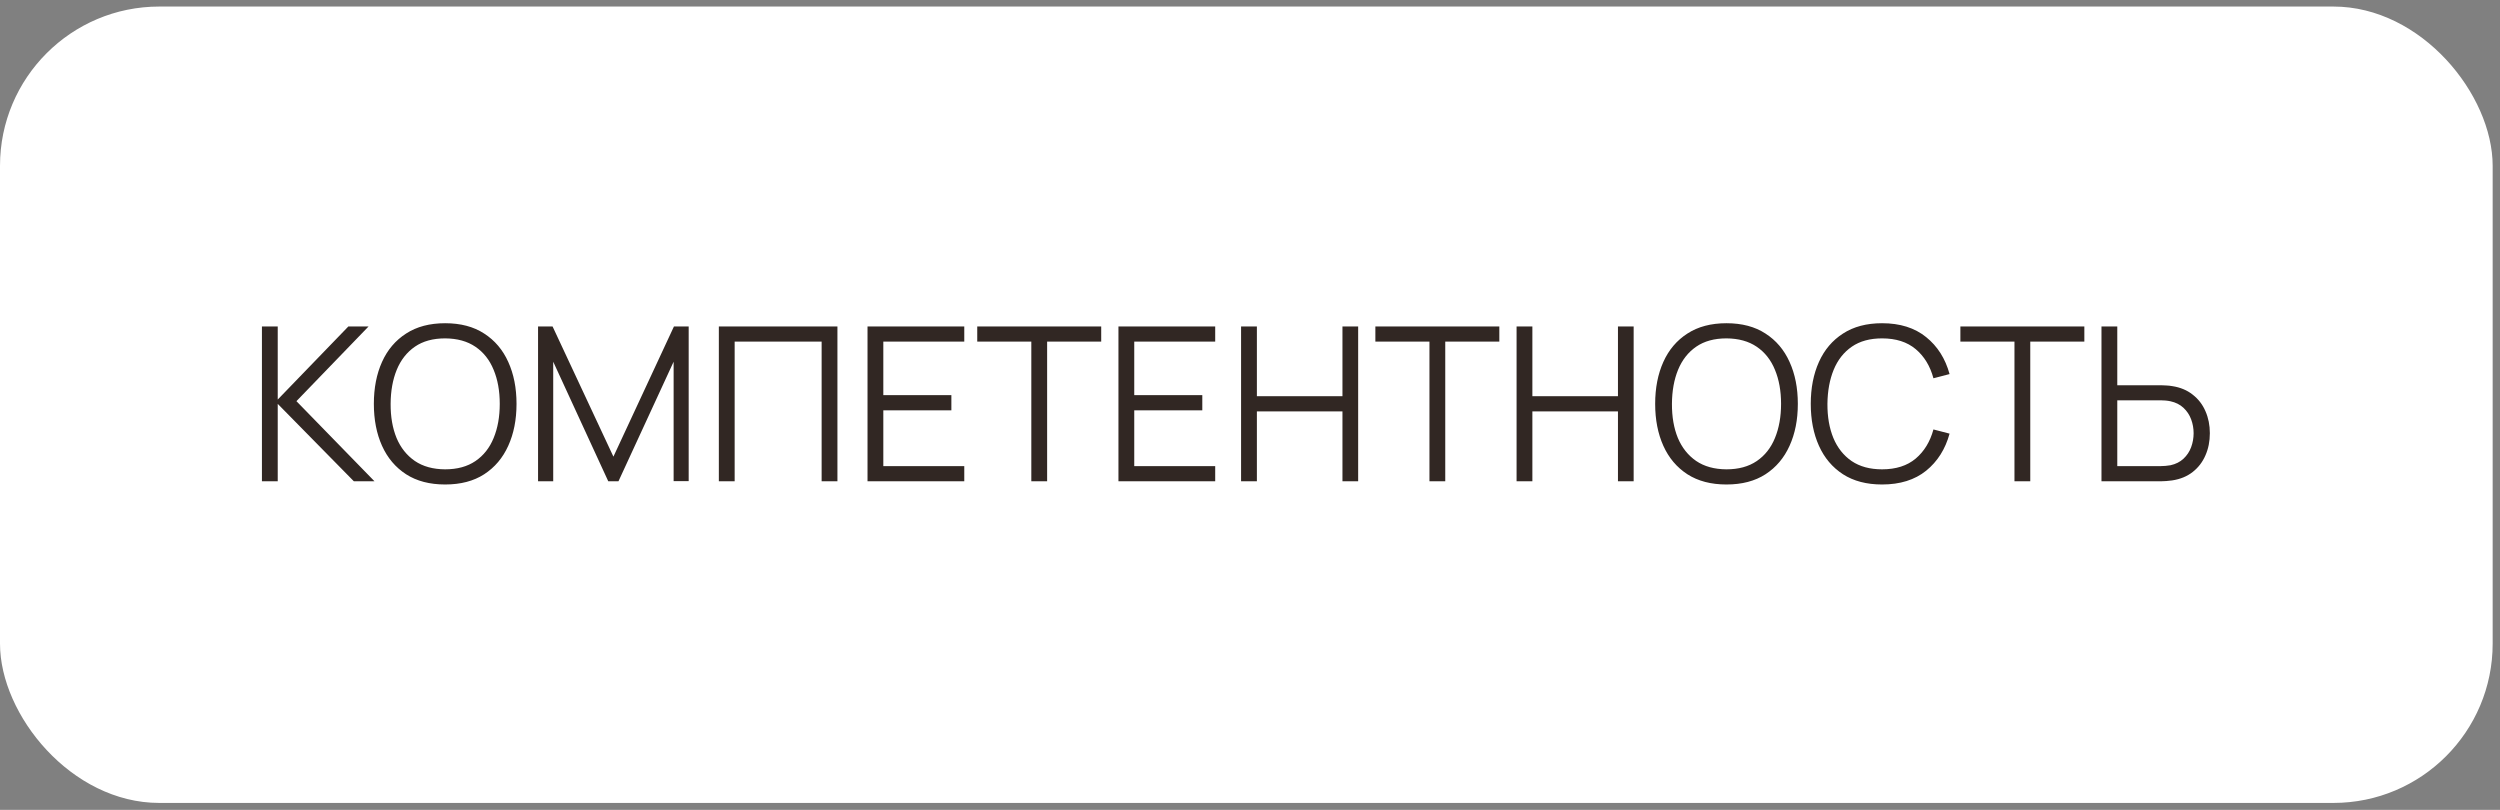 <?xml version="1.0" encoding="UTF-8"?> <svg xmlns="http://www.w3.org/2000/svg" width="284" height="92" viewBox="0 0 284 92" fill="none"><rect x="0" y="0" width="284" height="92" fill="#808080" stroke="none"/> <rect y="0.744" width="283.167" height="90.469" rx="18.094" fill="white"></rect> <path d="M29.755 54.672V37.085H31.55V45.39L39.574 37.085H41.87L33.675 45.573L42.542 54.672H40.197L31.55 45.878V54.672H29.755ZM50.567 55.038C48.817 55.038 47.339 54.651 46.134 53.878C44.929 53.096 44.017 52.017 43.398 50.642C42.779 49.266 42.47 47.678 42.47 45.878C42.47 44.079 42.779 42.491 43.398 41.115C44.017 39.739 44.929 38.664 46.134 37.891C47.339 37.109 48.817 36.718 50.567 36.718C52.326 36.718 53.804 37.109 55.001 37.891C56.206 38.664 57.118 39.739 57.737 41.115C58.364 42.491 58.677 44.079 58.677 45.878C58.677 47.678 58.364 49.266 57.737 50.642C57.118 52.017 56.206 53.096 55.001 53.878C53.804 54.651 52.326 55.038 50.567 55.038ZM50.567 53.316C51.943 53.316 53.091 53.003 54.011 52.376C54.932 51.749 55.62 50.878 56.075 49.762C56.54 48.639 56.772 47.344 56.772 45.878C56.772 44.413 56.54 43.122 56.075 42.007C55.62 40.891 54.932 40.02 54.011 39.393C53.091 38.766 51.943 38.449 50.567 38.44C49.191 38.44 48.047 38.754 47.135 39.381C46.224 40.008 45.535 40.883 45.071 42.007C44.615 43.122 44.383 44.413 44.375 45.878C44.367 47.344 44.591 48.634 45.047 49.75C45.511 50.857 46.203 51.728 47.123 52.364C48.043 52.99 49.191 53.308 50.567 53.316ZM61.123 54.672V37.085H62.772L69.684 51.875L76.561 37.085H78.234V54.66H76.524V41.091L70.258 54.672H69.098L62.845 41.091V54.672H61.123ZM81.661 54.672V37.085H95.132V54.672H93.337V38.807H83.457V54.672H81.661ZM98.55 54.672V37.085H109.542V38.807H100.345V44.889H108.076V46.611H100.345V52.95H109.542V54.672H98.55ZM117.158 54.672V38.807H111.015V37.085H125.097V38.807H118.954V54.672H117.158ZM127.056 54.672V37.085H138.047V38.807H128.851V44.889H136.582V46.611H128.851V52.95H138.047V54.672H127.056ZM140.986 54.672V37.085H142.782V45.011H152.503V37.085H154.287V54.672H152.503V46.733H142.782V54.672H140.986ZM162.386 54.672V38.807H156.242V37.085H170.324V38.807H164.181V54.672H162.386ZM172.283 54.672V37.085H174.078V45.011H183.8V37.085H185.583V54.672H183.8V46.733H174.078V54.672H172.283ZM196.125 55.038C194.374 55.038 192.896 54.651 191.691 53.878C190.486 53.096 189.574 52.017 188.956 50.642C188.337 49.266 188.027 47.678 188.027 45.878C188.027 44.079 188.337 42.491 188.956 41.115C189.574 39.739 190.486 38.664 191.691 37.891C192.896 37.109 194.374 36.718 196.125 36.718C197.884 36.718 199.361 37.109 200.558 37.891C201.763 38.664 202.675 39.739 203.294 41.115C203.921 42.491 204.234 44.079 204.234 45.878C204.234 47.678 203.921 49.266 203.294 50.642C202.675 52.017 201.763 53.096 200.558 53.878C199.361 54.651 197.884 55.038 196.125 55.038ZM196.125 53.316C197.501 53.316 198.649 53.003 199.569 52.376C200.489 51.749 201.177 50.878 201.633 49.762C202.097 48.639 202.329 47.344 202.329 45.878C202.329 44.413 202.097 43.122 201.633 42.007C201.177 40.891 200.489 40.02 199.569 39.393C198.649 38.766 197.501 38.449 196.125 38.44C194.749 38.44 193.605 38.754 192.693 39.381C191.781 40.008 191.093 40.883 190.629 42.007C190.173 43.122 189.941 44.413 189.933 45.878C189.925 47.344 190.148 48.634 190.604 49.75C191.069 50.857 191.761 51.728 192.681 52.364C193.601 52.99 194.749 53.308 196.125 53.316ZM213.801 55.038C212.05 55.038 210.572 54.651 209.367 53.878C208.162 53.096 207.25 52.017 206.632 50.642C206.013 49.266 205.703 47.678 205.703 45.878C205.703 44.079 206.013 42.491 206.632 41.115C207.25 39.739 208.162 38.664 209.367 37.891C210.572 37.109 212.05 36.718 213.801 36.718C215.844 36.718 217.514 37.243 218.808 38.294C220.103 39.336 220.99 40.736 221.471 42.495L219.639 42.972C219.264 41.579 218.592 40.476 217.623 39.662C216.655 38.847 215.38 38.44 213.801 38.44C212.425 38.44 211.281 38.754 210.369 39.381C209.457 40.008 208.769 40.883 208.305 42.007C207.849 43.122 207.613 44.413 207.596 45.878C207.588 47.344 207.812 48.634 208.268 49.75C208.732 50.865 209.424 51.741 210.344 52.376C211.273 53.003 212.425 53.316 213.801 53.316C215.38 53.316 216.655 52.909 217.623 52.095C218.592 51.273 219.264 50.169 219.639 48.785L221.471 49.261C220.99 51.02 220.103 52.425 218.808 53.475C217.514 54.517 215.844 55.038 213.801 55.038ZM228.843 54.672V38.807H222.7V37.085H236.782V38.807H230.638V54.672H228.843ZM238.728 54.672V37.085H240.523V43.765H245.519C245.69 43.765 245.881 43.774 246.093 43.79C246.312 43.798 246.536 43.822 246.764 43.863C247.676 44.002 248.45 44.323 249.085 44.828C249.728 45.325 250.213 45.952 250.538 46.709C250.872 47.466 251.039 48.301 251.039 49.212C251.039 50.133 250.872 50.971 250.538 51.728C250.213 52.486 249.728 53.117 249.085 53.621C248.45 54.118 247.676 54.436 246.764 54.574C246.536 54.607 246.312 54.631 246.093 54.647C245.881 54.664 245.69 54.672 245.519 54.672H238.728ZM240.523 52.95H245.47C245.624 52.95 245.8 52.942 245.995 52.925C246.19 52.909 246.382 52.885 246.569 52.852C247.163 52.722 247.656 52.474 248.047 52.107C248.438 51.741 248.727 51.305 248.914 50.8C249.101 50.287 249.195 49.758 249.195 49.212C249.195 48.667 249.101 48.142 248.914 47.637C248.727 47.132 248.438 46.697 248.047 46.33C247.656 45.964 247.163 45.715 246.569 45.585C246.382 45.544 246.19 45.516 245.995 45.5C245.8 45.483 245.624 45.475 245.47 45.475H240.523V52.95Z" fill="#312723"></path> </svg> 